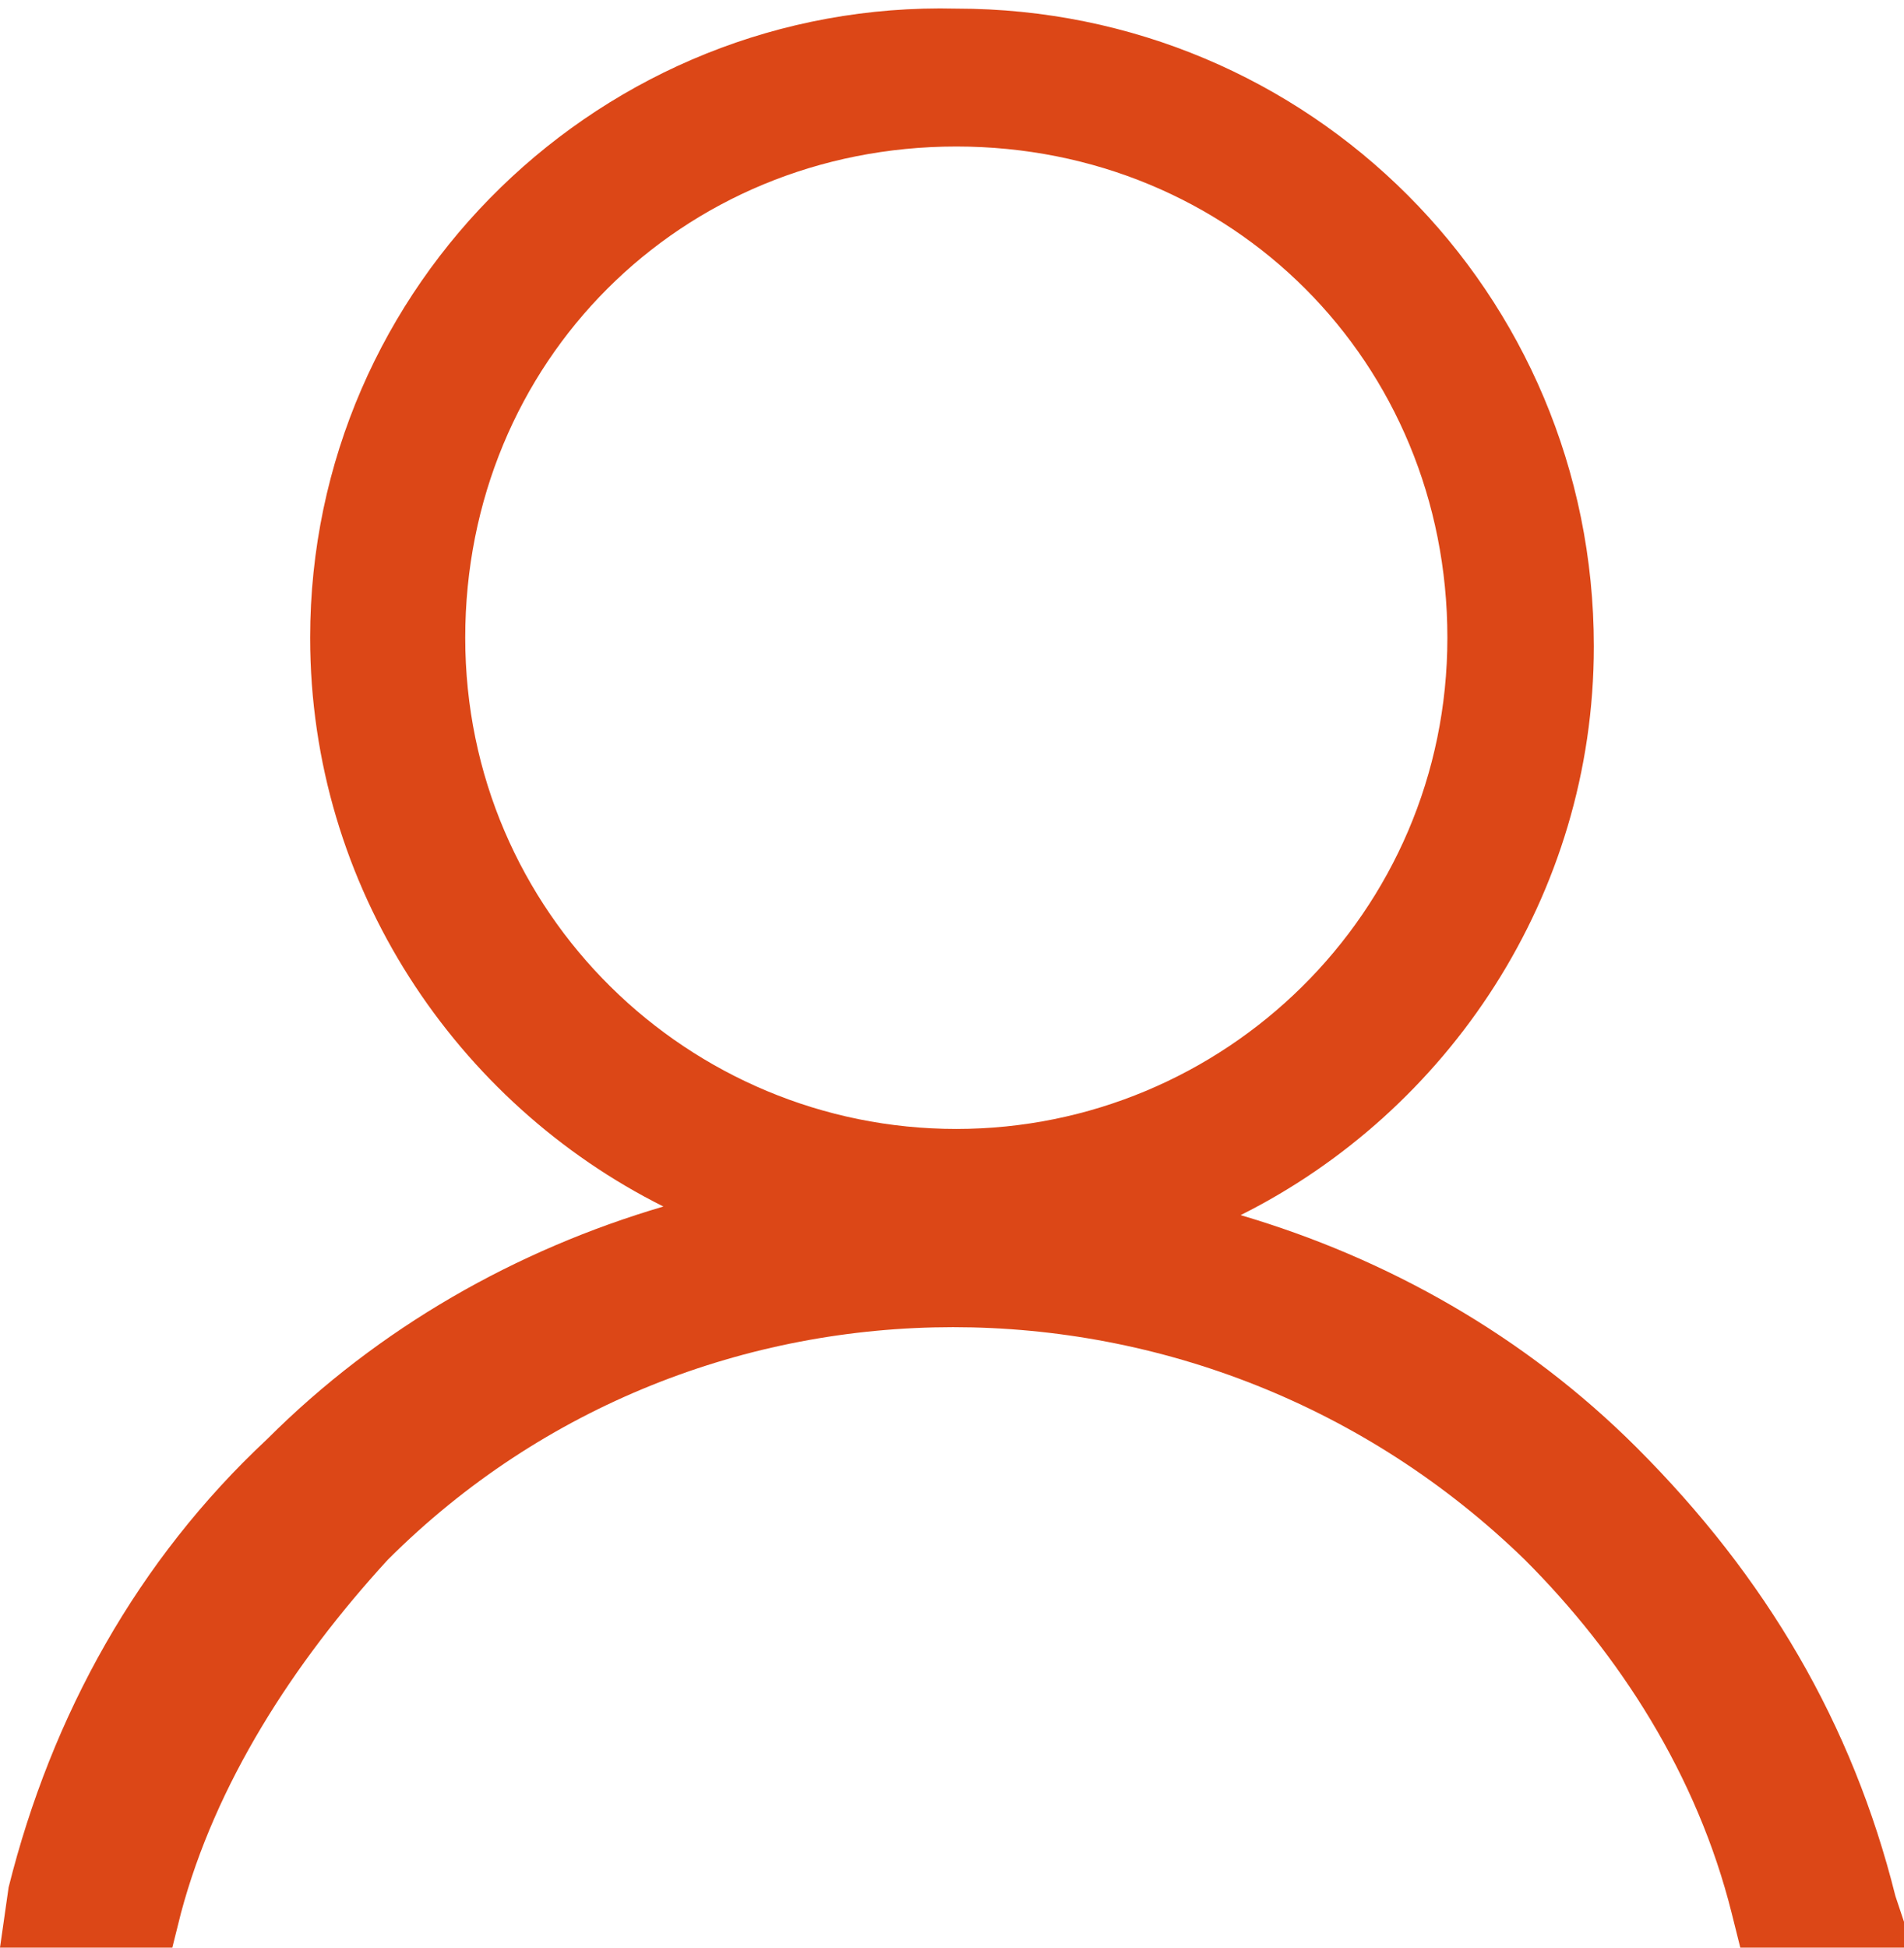 <?xml version="1.0" encoding="utf-8"?>
<!-- Generator: Adobe Illustrator 24.0.1, SVG Export Plug-In . SVG Version: 6.00 Build 0)  -->
<svg version="1.1" id="Layer_1" xmlns="http://www.w3.org/2000/svg" xmlns:xlink="http://www.w3.org/1999/xlink" x="0px" y="0px"
	 viewBox="0 0 22.1 22.6" style="enable-background:new 0 0 22.1 22.6;" xml:space="preserve">
<style type="text/css">
	.st0{fill:#DC4717;}
</style>
<path class="st0" d="M22,22c-0.5-2-1.5-3.7-3-5.2c-1.3-1.3-2.9-2.2-4.6-2.7c2.4-1.2,4.1-3.7,4.1-6.6c0-4.1-3.3-7.4-7.4-7.4
	C7,0,3.6,3.3,3.6,7.4c0,2.9,1.7,5.4,4.1,6.6c-1.7,0.5-3.3,1.4-4.6,2.7c-1.5,1.4-2.5,3.2-3,5.2L0,22.6h2l0.1-0.4
	c0.4-1.5,1.3-2.9,2.4-4.1c3.6-3.6,9.5-3.6,13.2,0c1.1,1.1,2,2.5,2.4,4.1l0.1,0.4h2L22,22z M11.1,13.1c-3.1,0-5.7-2.5-5.7-5.7
	s2.5-5.7,5.7-5.7s5.7,2.5,5.7,5.7S14.2,13.1,11.1,13.1z"/>
</svg>

